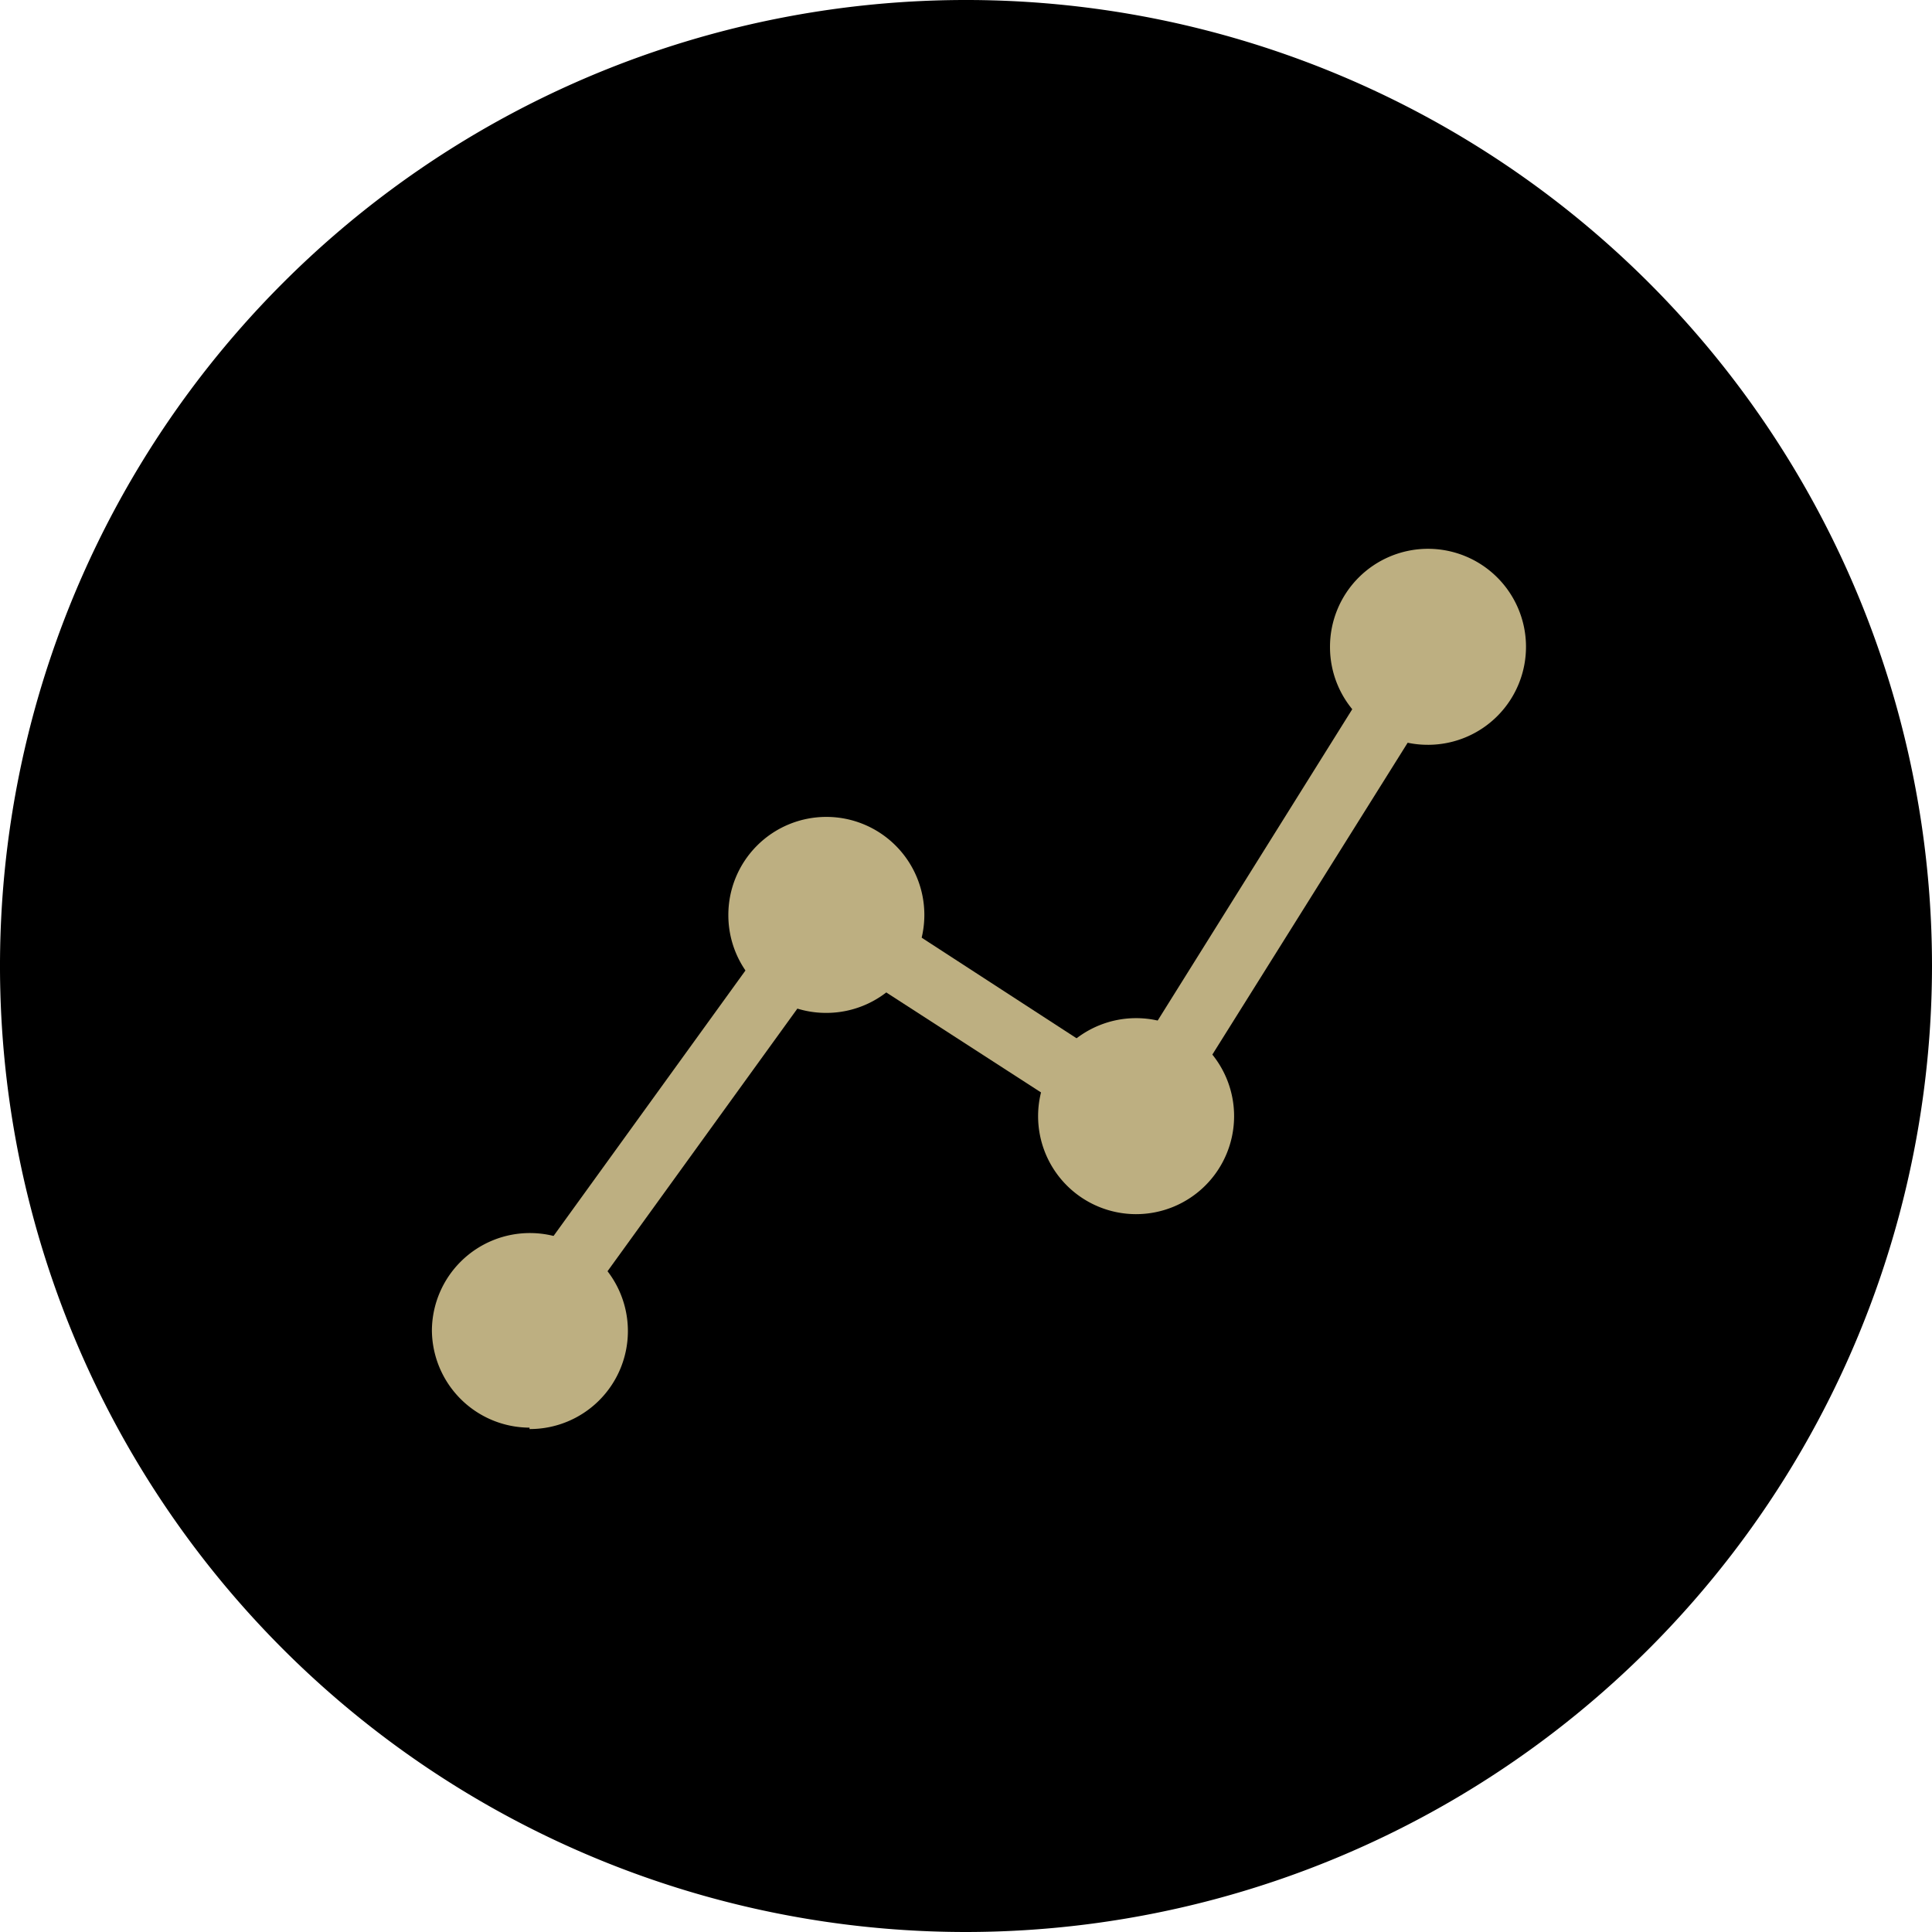 <svg id="Layer_1" data-name="Layer 1" xmlns="http://www.w3.org/2000/svg" viewBox="0 0 55.2 55.2"><defs><style>.cls-1{fill:#000000;fill-rule:evenodd;}.cls-2{fill:#bdaf81;}</style></defs><path class="cls-1" d="M55.2,27.6A27.6,27.6,0,1,0,27.6,55.2,27.62,27.62,0,0,0,55.2,27.6Z"/><path class="cls-2" d="M23.61,26.15l.5-.77-.74-.48-.51.71.75.54Zm8.84,5.74-.5.78.78.51.5-.8-.78-.49ZM15.32,39.14l9-12.45-1.49-1.08-9,12.45,1.49,1.08ZM23.1,26.92,32,32.67l1-1.55-8.84-5.74-1,1.54Zm10.13,5.46L41.61,19l-1.56-1L31.67,31.41l1.56,1Z"/><path class="cls-2" d="M23.61,28.94a2.8,2.8,0,1,0-2.8-2.79,2.79,2.79,0,0,0,2.8,2.79Z"/><path class="cls-2" d="M40.83,21.28A2.8,2.8,0,1,0,38,18.49a2.79,2.79,0,0,0,2.8,2.79Z"/><path class="cls-2" d="M32.45,34.69a2.8,2.8,0,1,0-2.79-2.8,2.8,2.8,0,0,0,2.79,2.8Z"/><path class="cls-2" d="M15.13,40.83A2.8,2.8,0,1,0,12.34,38a2.8,2.8,0,0,0,2.79,2.79Z"/></svg>